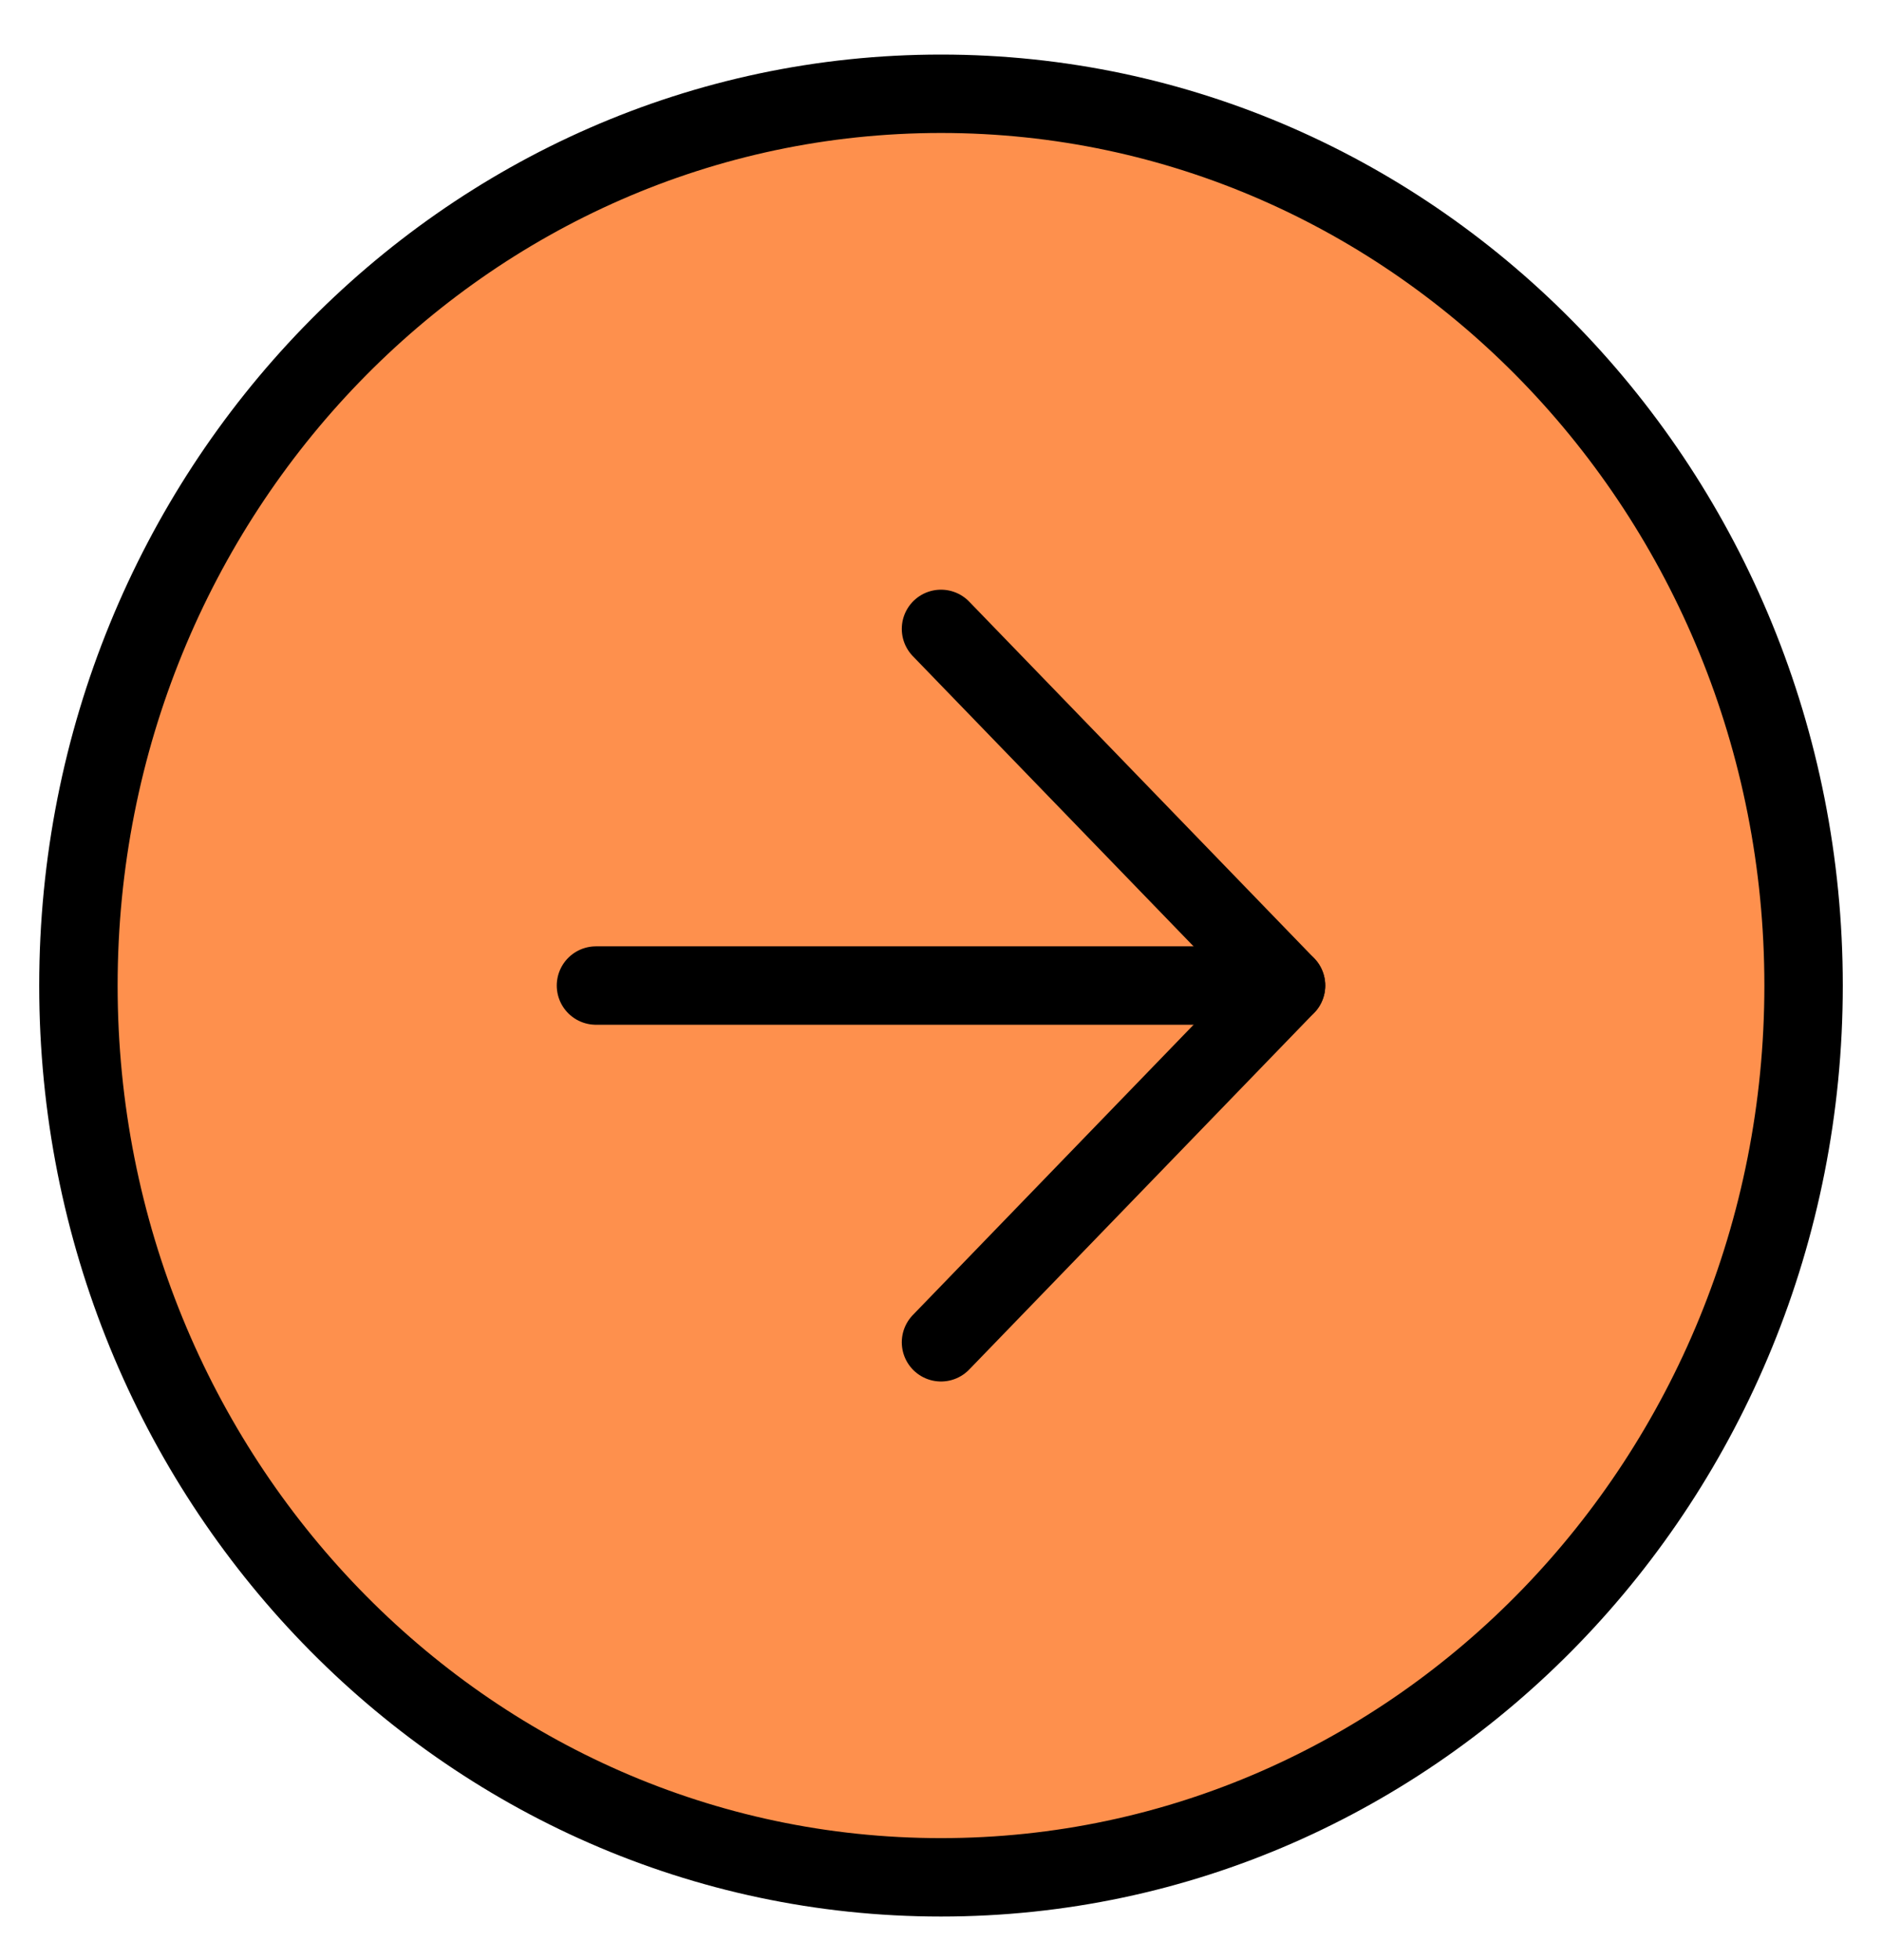 <svg width="24" height="25" viewBox="0 0 24 25" fill="none" xmlns="http://www.w3.org/2000/svg">
<path d="M12 23.944C18.075 23.944 23 18.852 23 12.57C23 6.289 18.075 1.196 12 1.196C5.925 1.196 1 6.289 1 12.57C1 18.852 5.925 23.944 12 23.944Z" fill="#FE904D" stroke="black" stroke-linecap="round" stroke-linejoin="round"/>
<path d="M12 17.12L16.4 12.57L12 8.021" fill="#FE904D"/>
<path d="M12 17.12L16.4 12.57L12 8.021" stroke="black" stroke-linecap="round" stroke-linejoin="round"/>
<path d="M7.6 12.57H16.4" stroke="black" stroke-linecap="round" stroke-linejoin="round"/>
</svg>
